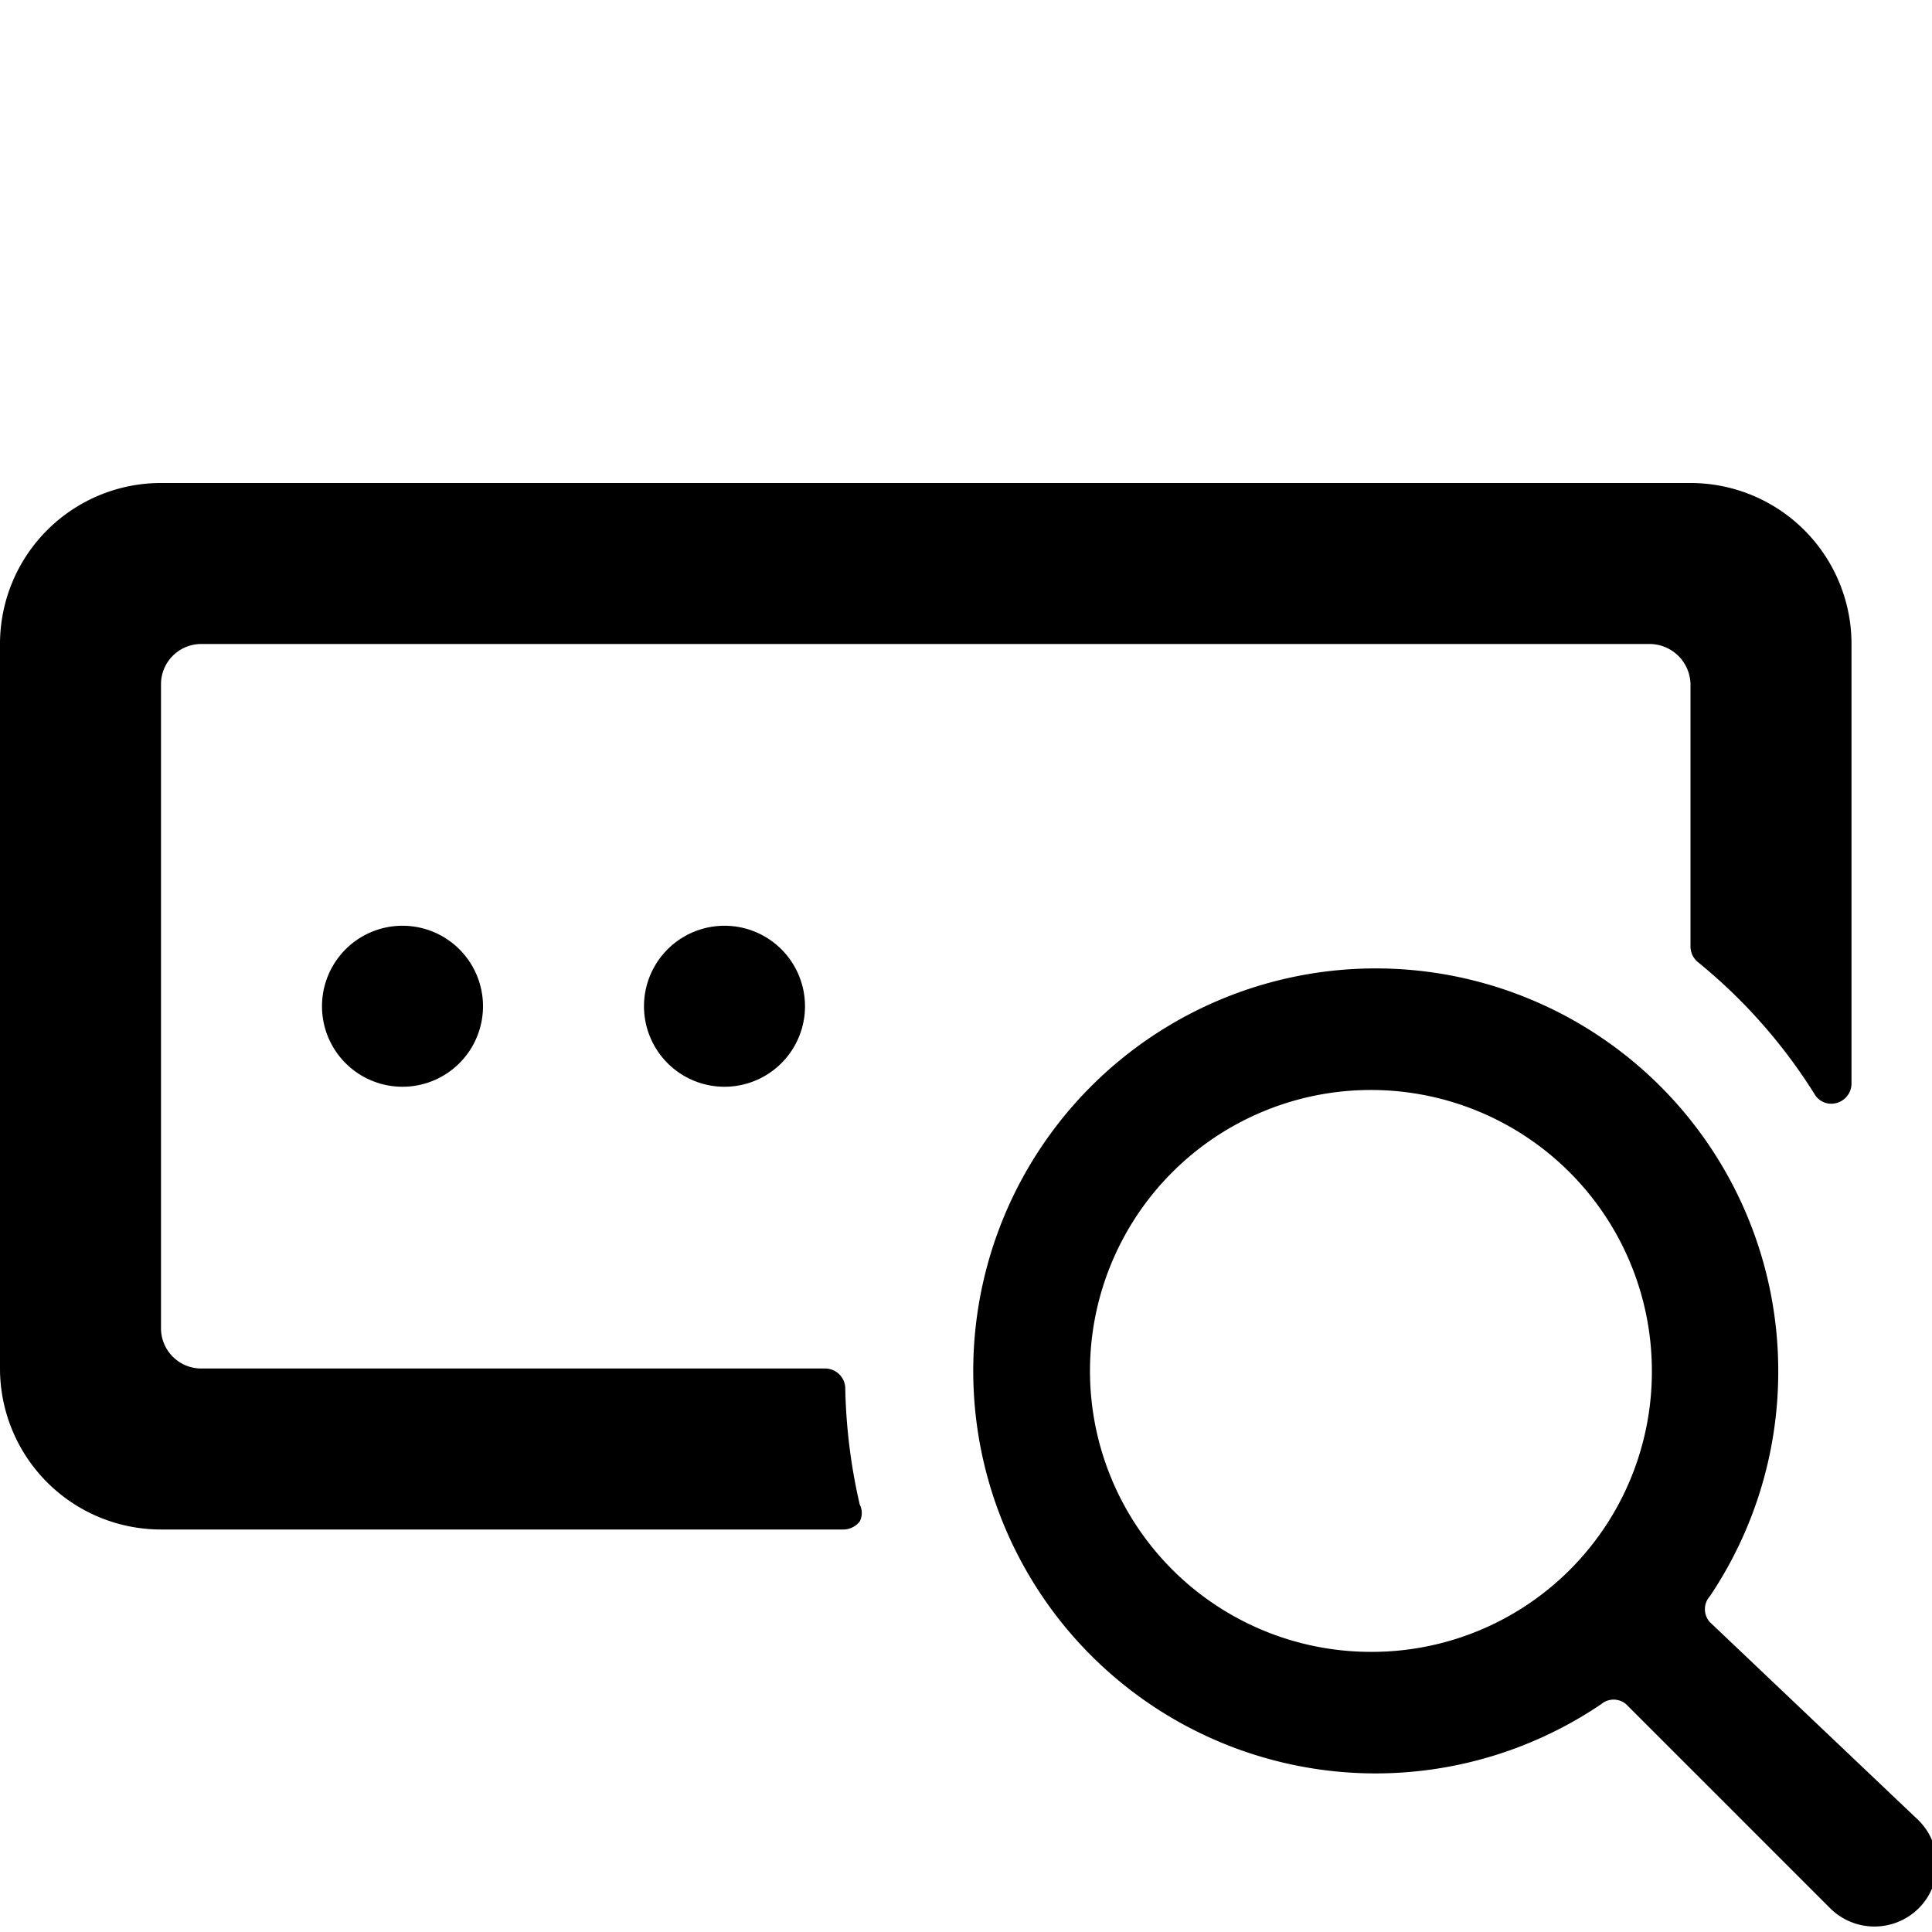 <svg xmlns="http://www.w3.org/2000/svg" viewBox="0 0 24 24"><g><path d="M21.24 20.15a0.24 0.24 0 0 1 0 -0.32 5 5 0 0 0 0.85 -2.8 5 5 0 1 0 -5 5 5 5 0 0 0 2.8 -0.86 0.24 0.24 0 0 1 0.31 0l2.54 2.54a0.78 0.78 0 0 0 1.09 0 0.77 0.77 0 0 0 0 -1.1Zm-4.24 0.37A3.49 3.49 0 1 1 20.52 17 3.48 3.48 0 0 1 17 20.52Z" fill="#000000" stroke-width="1"></path><path d="M10.5 17.24a0.25 0.25 0 0 0 -0.25 -0.24H2.5a0.5 0.5 0 0 1 -0.5 -0.5v-8a0.5 0.5 0 0 1 0.5 -0.5h18a0.51 0.51 0 0 1 0.5 0.5v3.26a0.25 0.25 0 0 0 0.09 0.19 6.68 6.68 0 0 1 1.45 1.64 0.24 0.24 0 0 0 0.28 0.11 0.25 0.25 0 0 0 0.18 -0.24V8a2 2 0 0 0 -2 -2H2a2 2 0 0 0 -2 2v9a2 2 0 0 0 2 2h8.48a0.26 0.26 0 0 0 0.2 -0.1 0.23 0.23 0 0 0 0 -0.21 7 7 0 0 1 -0.18 -1.45Z" fill="#000000" stroke-width="1"></path><path d="M4 12.5a1 1 0 1 0 2 0 1 1 0 1 0 -2 0" fill="#000000" stroke-width="1"></path><path d="M8 12.5a1 1 0 1 0 2 0 1 1 0 1 0 -2 0" fill="#000000" stroke-width="1"></path></g></svg>